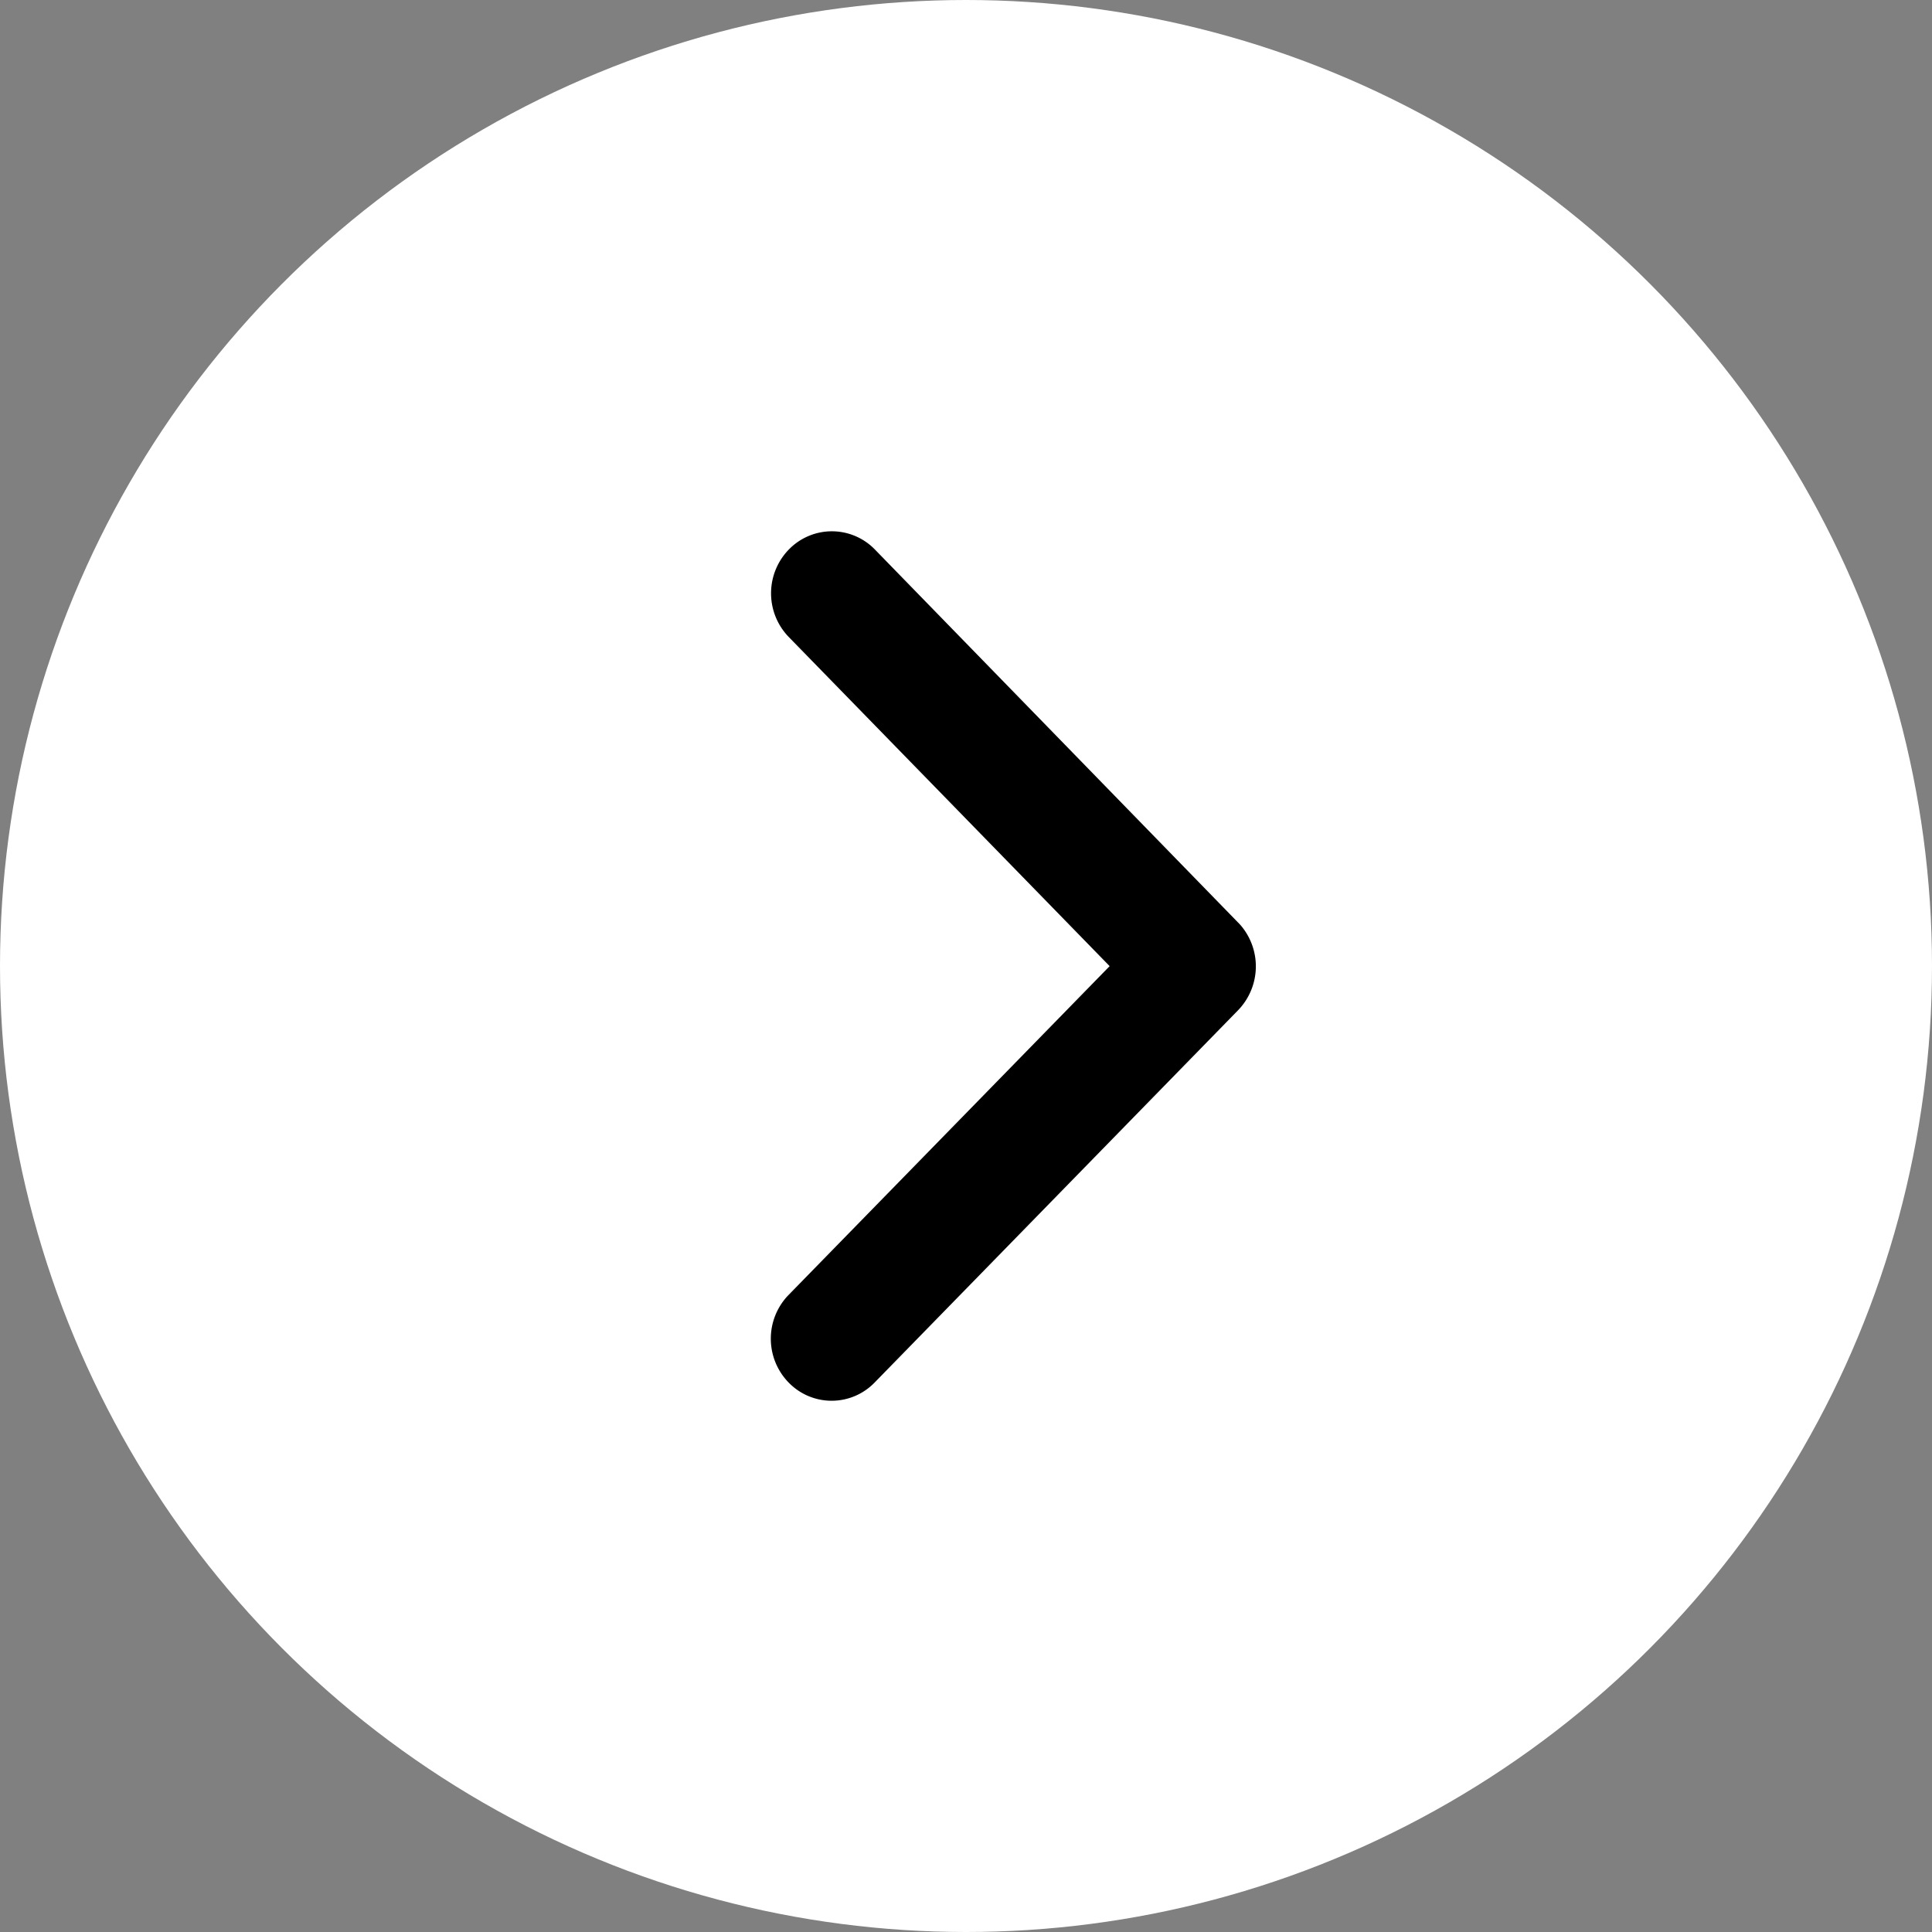 <svg xmlns='http://www.w3.org/2000/svg' width='40' height='40' viewBox='0 0 40 40'><rect x="0" y="0" width="40" height="40" fill="#808080" stroke="none"/><g id='Group_4051' data-name='Group 4051' transform='translate(387 1558) rotate(180)'><circle id='Ellipse_147' data-name='Ellipse 147' cx='20' cy='20' r='20' transform='translate(347 1518)' fill='#fff'/><path id='Icon_ionic-ios-arrow-back' data-name='Icon ionic-ios-arrow-back' d='M14.277,15.191l6.645-6.805a1.3,1.3,0,0,0,0-1.817,1.239,1.239,0,0,0-1.778,0L11.616,14.28a1.307,1.307,0,0,0-.037,1.774l7.56,7.765a1.241,1.241,0,0,0,1.778,0,1.3,1.3,0,0,0,0-1.817Z' transform='translate(349.749 1522.806)'/></g></svg>
